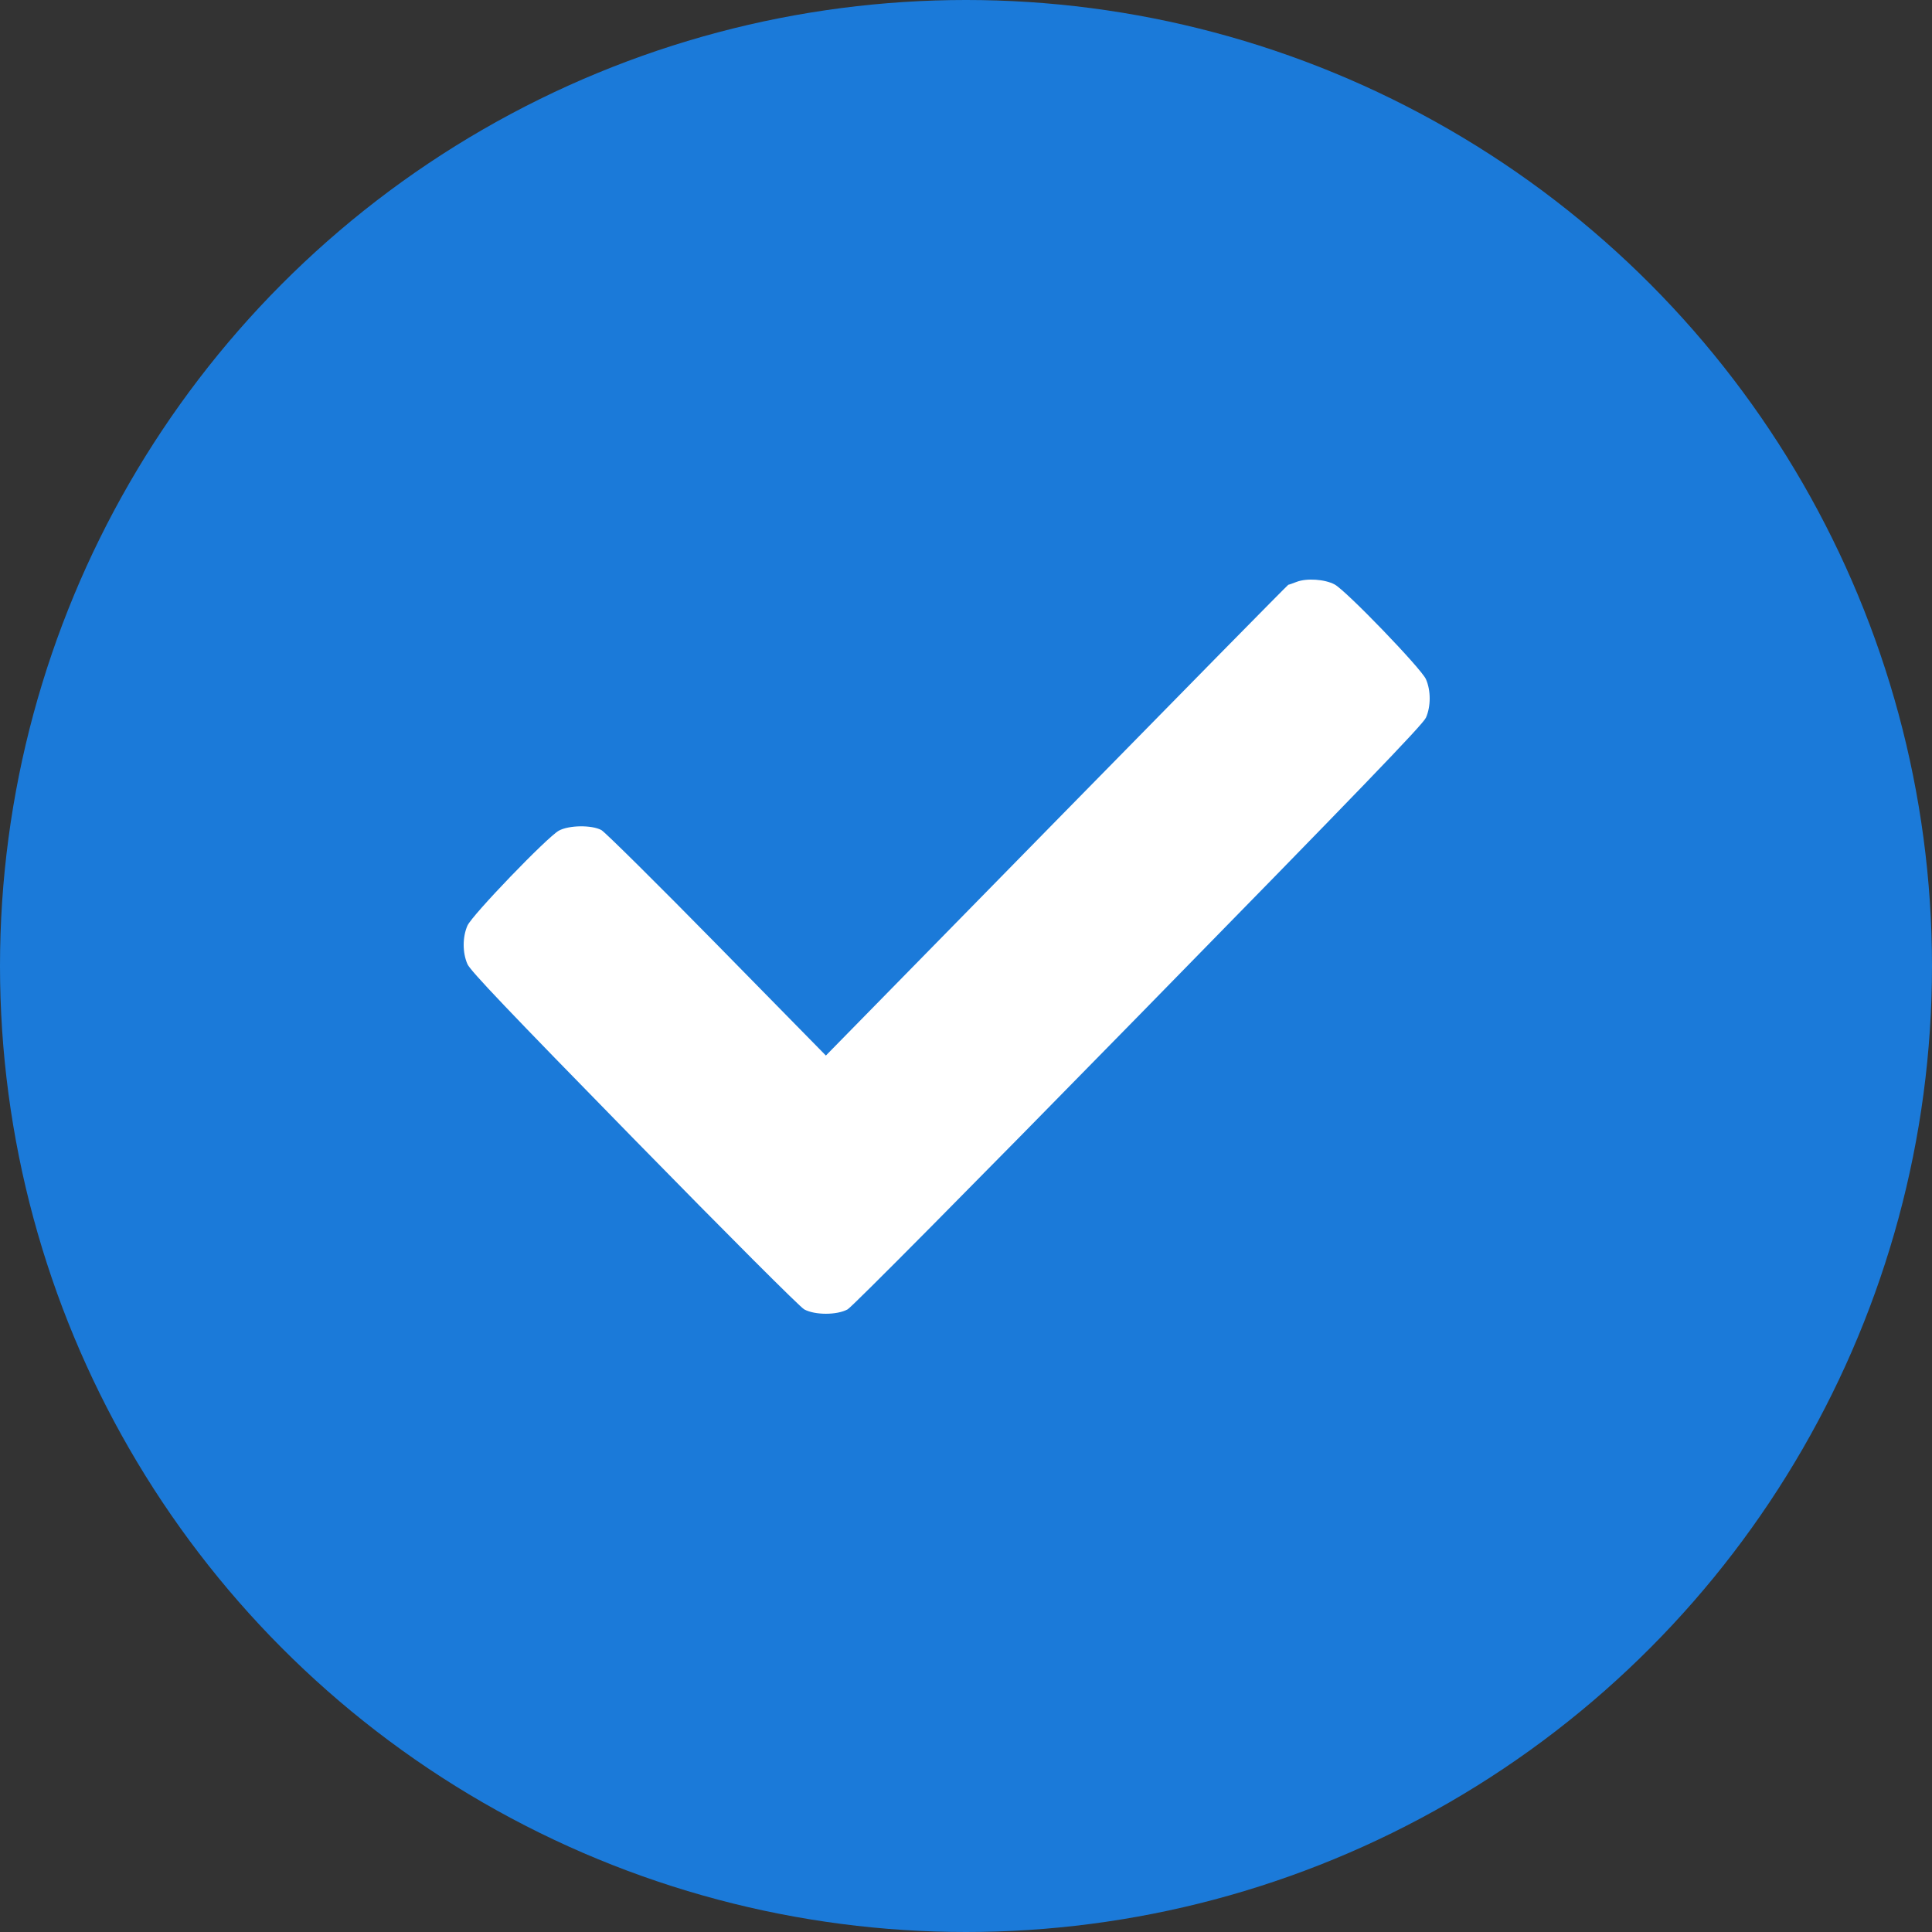 <?xml version="1.0" encoding="UTF-8"?> <svg xmlns="http://www.w3.org/2000/svg" width="40" height="40" viewBox="0 0 40 40" fill="none"><rect x="0" y="0" width="40" height="40" fill="#333333" stroke="none"/><circle cx="20" cy="20" r="20" fill="#1B7AD9"></circle><path fill-rule="evenodd" clip-rule="evenodd" d="M26.848 12.046C26.762 12.079 26.684 12.107 26.673 12.107C26.663 12.107 24.505 14.3 21.877 16.981L17.099 21.854L14.843 19.556C13.602 18.292 12.525 17.226 12.45 17.185C12.247 17.077 11.778 17.084 11.57 17.198C11.328 17.332 9.774 18.946 9.678 19.164C9.574 19.399 9.574 19.726 9.678 19.961C9.739 20.1 10.515 20.915 13.125 23.582C15.093 25.592 16.559 27.058 16.65 27.109C16.871 27.23 17.328 27.23 17.549 27.109C17.642 27.058 20.085 24.593 23.574 21.03C28.176 16.332 29.461 14.999 29.523 14.858C29.626 14.623 29.626 14.296 29.522 14.061C29.425 13.841 27.867 12.225 27.631 12.1C27.429 11.992 27.055 11.967 26.848 12.046Z" fill="white"></path></svg> 